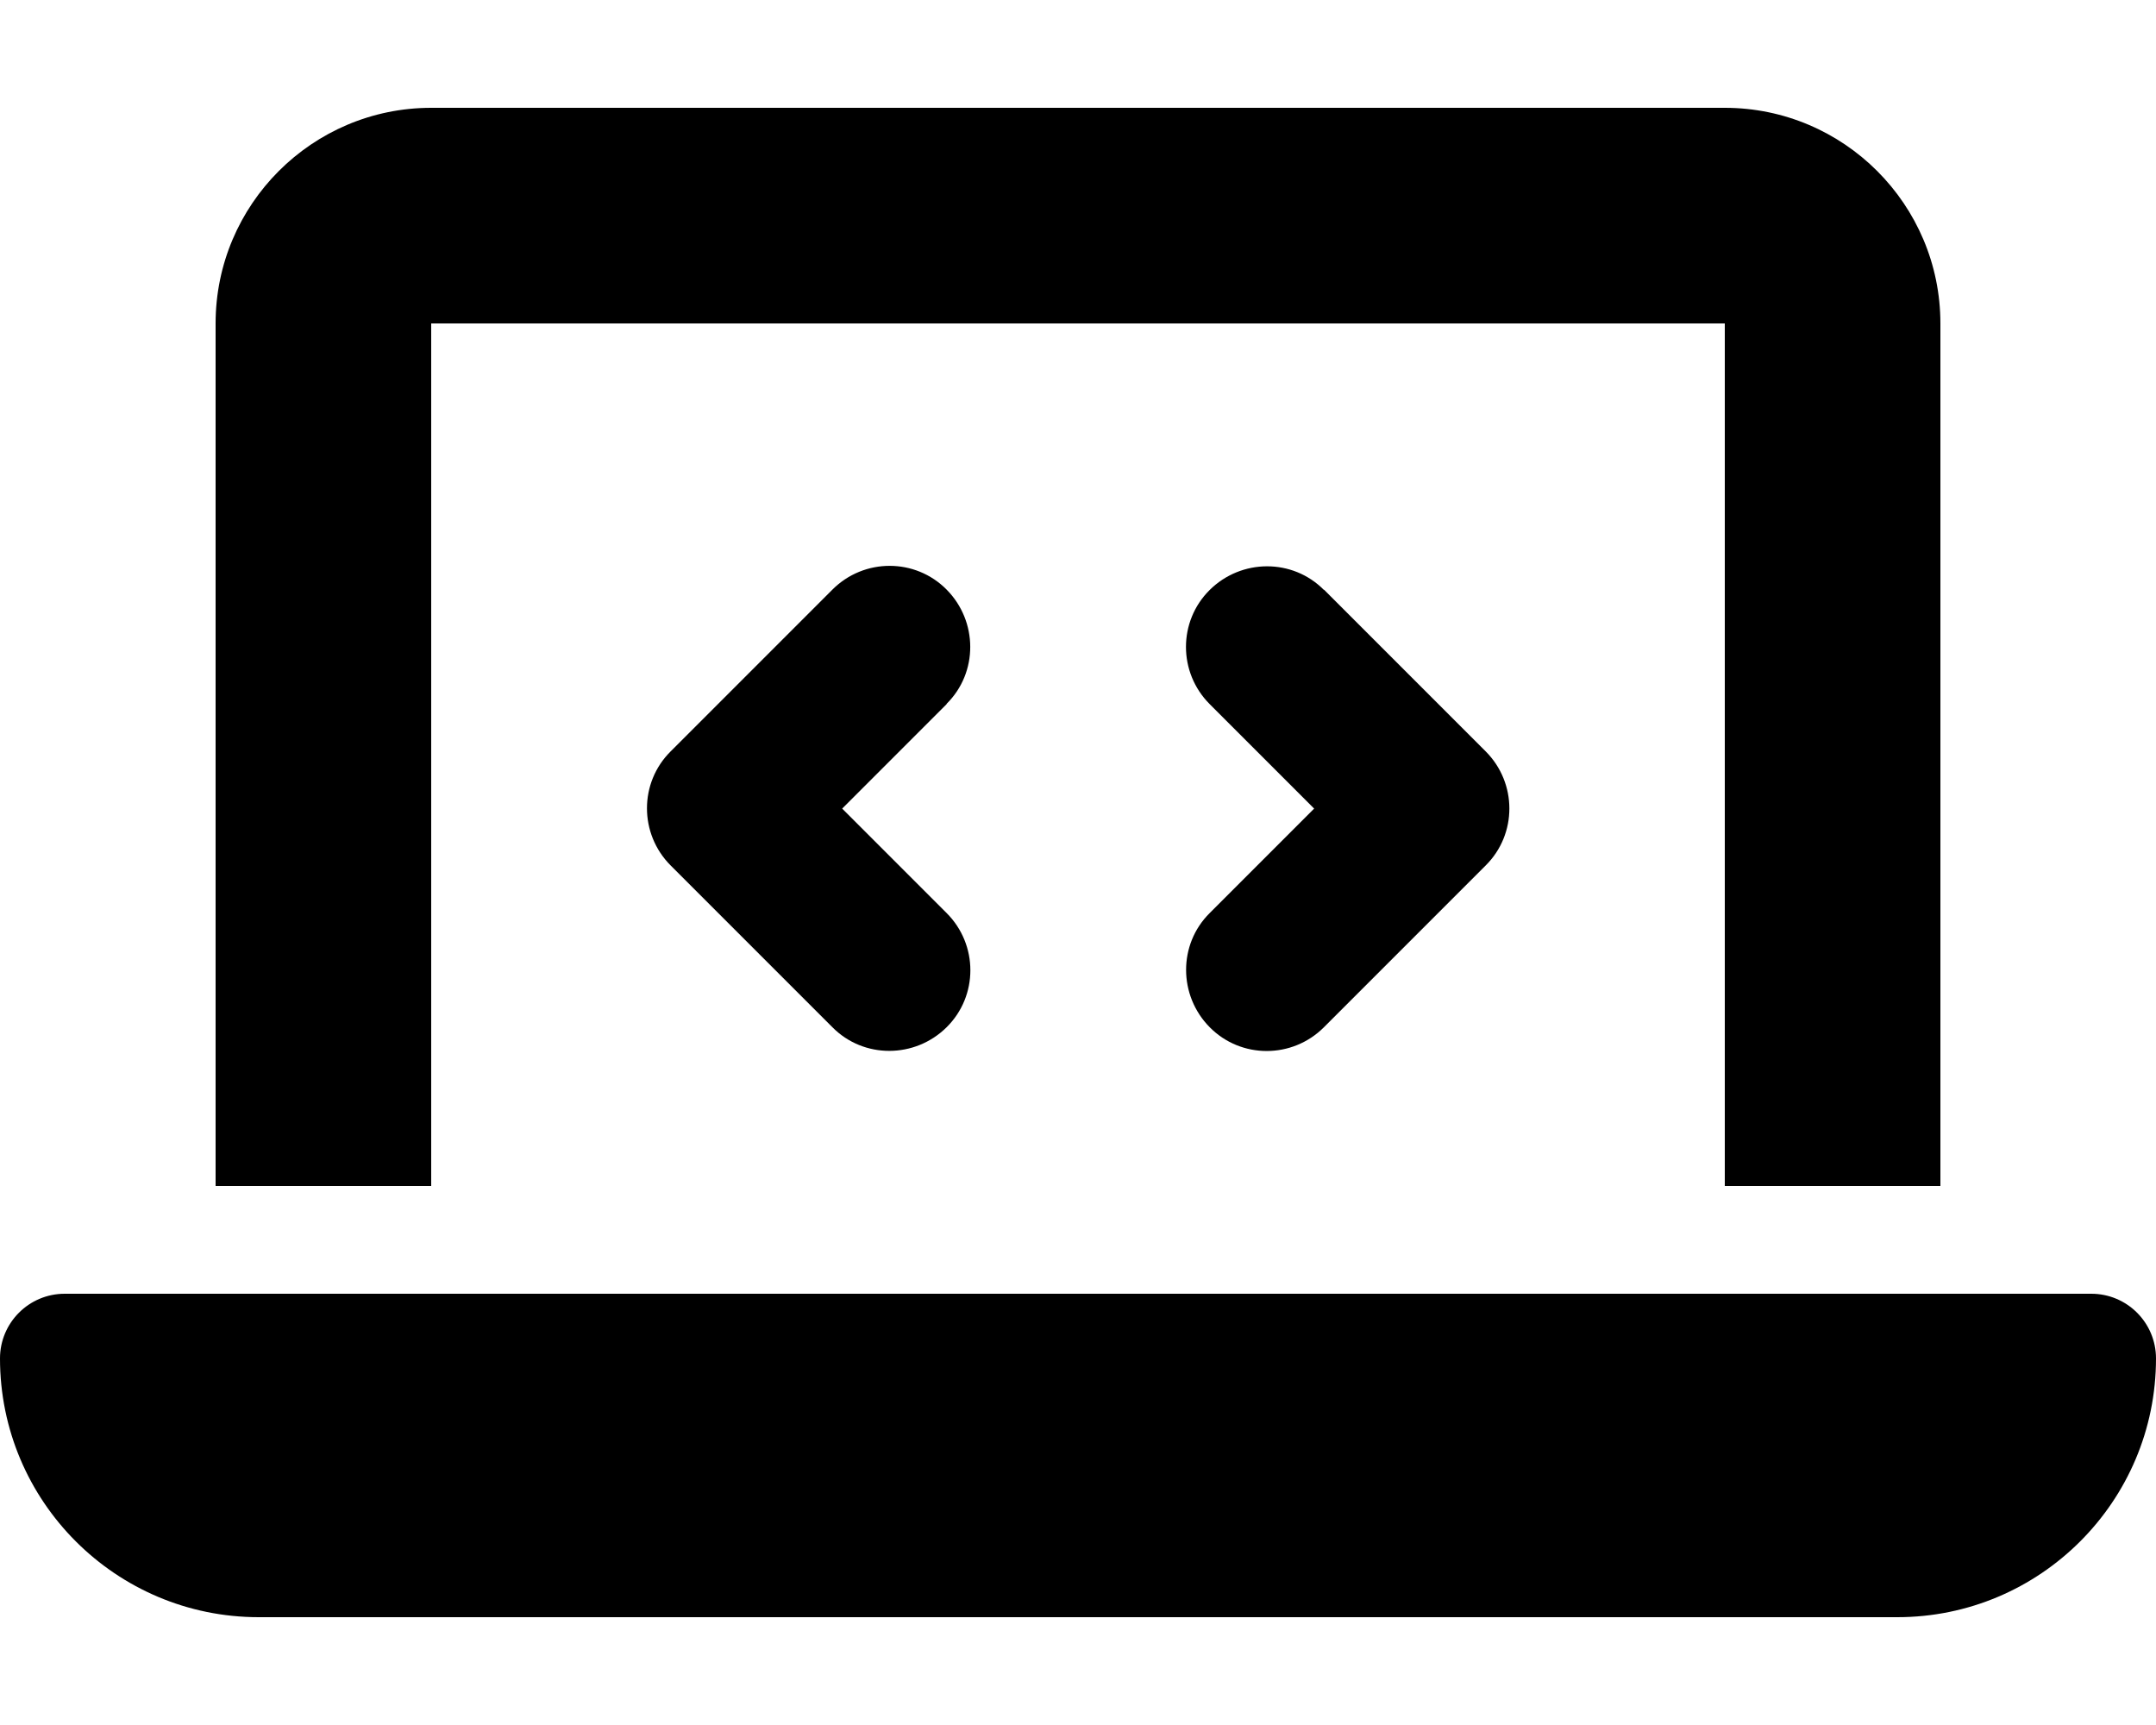 <svg xmlns="http://www.w3.org/2000/svg" viewBox="0 0 640 512"><!--! Font Awesome Free 6.6.0 by @fontawesome - https://fontawesome.com License - https://fontawesome.com/license/free (Icons: CC BY 4.0, Fonts: SIL OFL 1.1, Code: MIT License) Copyright 2024 Fonticons, Inc.--><path d="M64 96c0-35.3 28.7-64 64-64h384c35.3 0 64 28.7 64 64v256h-64V96H128v256H64zM0 403.2C0 392.6 8.6 384 19.2 384h601.6c10.6 0 19.2 8.6 19.2 19.2 0 42.4-34.4 76.8-76.8 76.8H76.8C34.4 480 0 445.6 0 403.2M281 209l-31 31 31 31c9.4 9.4 9.4 24.6 0 33.9s-24.6 9.4-33.9 0l-48-48c-9.4-9.4-9.4-24.6 0-33.9l48-48c9.4-9.4 24.6-9.4 33.9 0s9.4 24.6 0 33.9zm112-34 48 48c9.4 9.4 9.4 24.6 0 33.9l-48 48c-9.4 9.4-24.6 9.4-33.9 0s-9.4-24.6 0-33.9l31-31-31-31c-9.4-9.4-9.4-24.6 0-33.9s24.6-9.4 33.9 0z"/></svg>